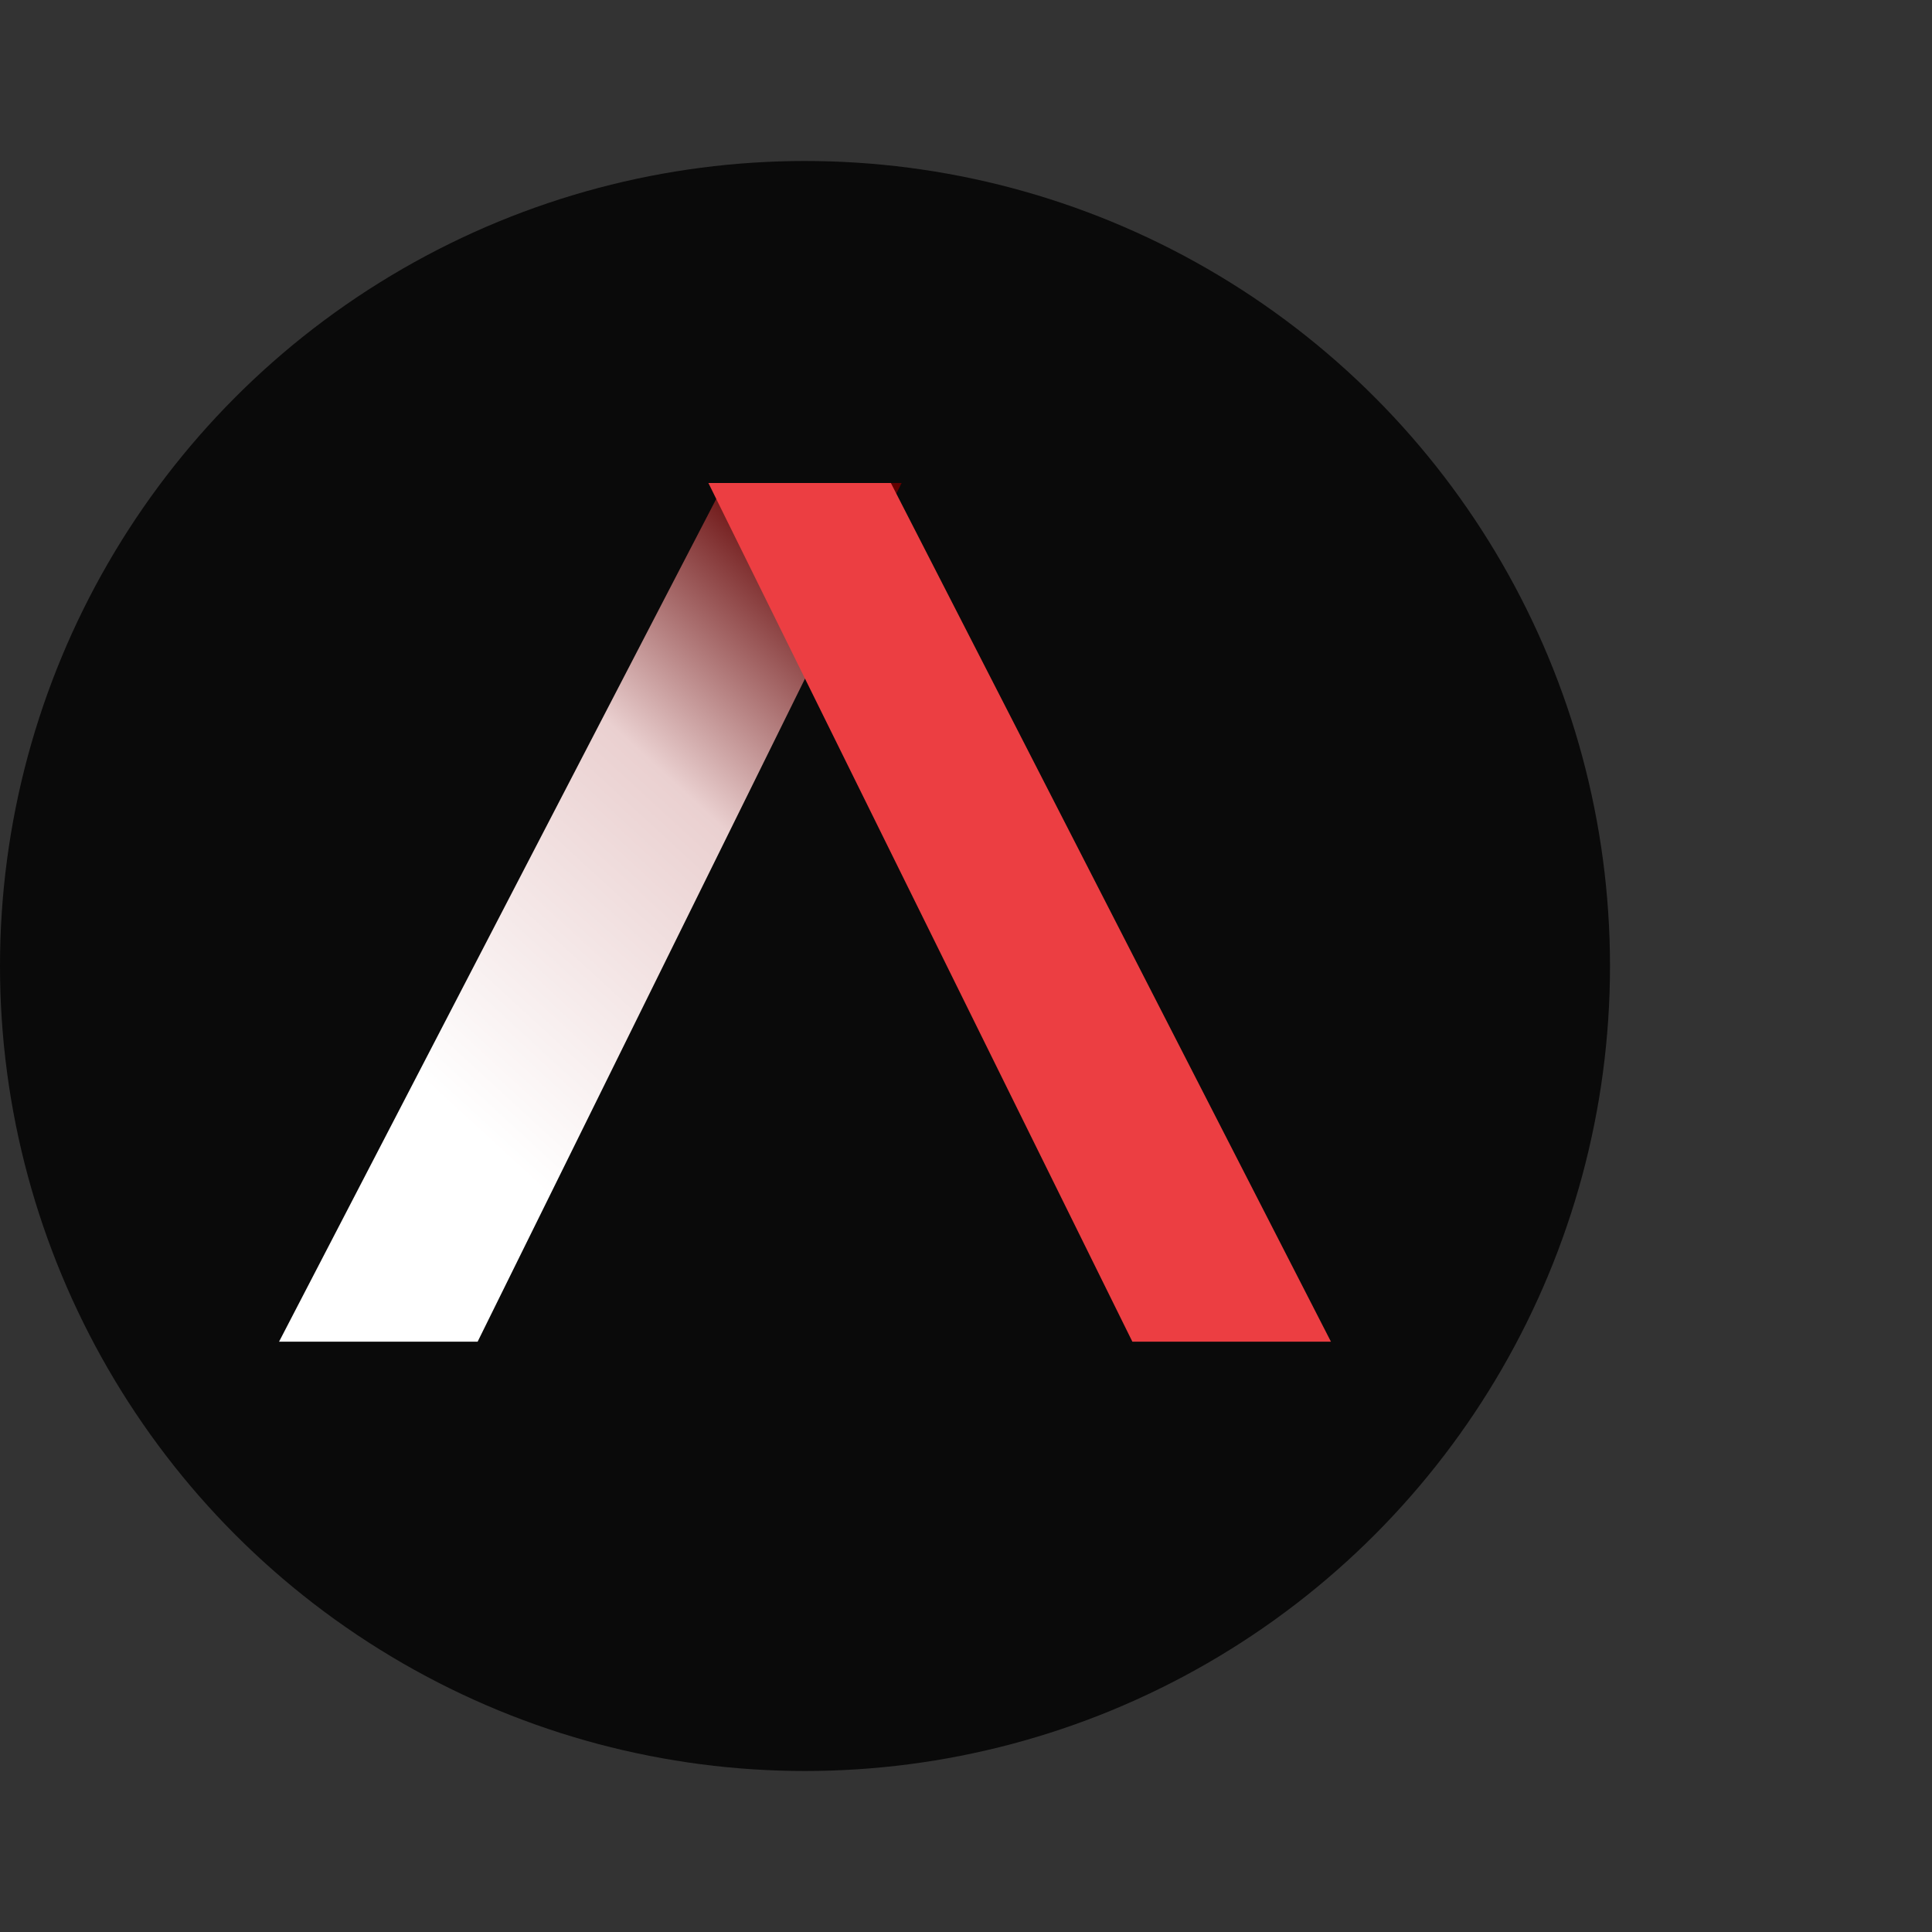 <?xml version="1.0" encoding="utf-8"?>
<!-- Generator: Adobe Illustrator 28.0.0, SVG Export Plug-In . SVG Version: 6.00 Build 0)  -->
<svg version="1.1" id="Capa_1" xmlns="http://www.w3.org/2000/svg" xmlns:xlink="http://www.w3.org/1999/xlink" x="0px" y="0px"
	 viewBox="0 0 36 36" style="enable-background:new 0 0 36 36;" xml:space="preserve">
<rect x="0" y="0" width="36" height="36" fill="#333333" stroke="none"/>
<style type="text/css">
	.st0{fill:#0A0A0A;}
	.st1{fill-rule:evenodd;clip-rule:evenodd;fill:url(#Path_00000121265407469719133160000012835422606471560632_);}
	.st2{fill-rule:evenodd;clip-rule:evenodd;fill:#EC3E42;}
</style>
<circle class="st0" cx="15" cy="18" r="15"/>
<g id="Desktop">
	<g id="_x30_2a-Producto-Factoring" transform="translate(-87, -3818)">
		<g id="LogoPenta_w-Copy" transform="translate(87, 3818)">
			
				<linearGradient id="Path_00000083065278702088164030000005665227533975487648_" gradientUnits="userSpaceOnUse" x1="-274.335" y1="397.432" x2="-274.69" y2="396.902" gradientTransform="matrix(16 0 0 -22 4404 8753)">
				<stop  offset="0" style="stop-color:#600000"/>
				<stop  offset="0.414" style="stop-color:#EAD0D0"/>
				<stop  offset="1" style="stop-color:#FFFFFF"/>
			</linearGradient>
			
				<polyline id="Path" style="fill-rule:evenodd;clip-rule:evenodd;fill:url(#Path_00000083065278702088164030000005665227533975487648_);" points="
				13.5,9 5.2,25 8.9,25 16.8,9 			"/>
			<polygon id="Path_00000012465542986558201550000015621116390023147904_" class="st2" points="13.2,9 21.1,25 24.8,25 16.6,9 			
				"/>
		</g>
	</g>
</g>
</svg>
